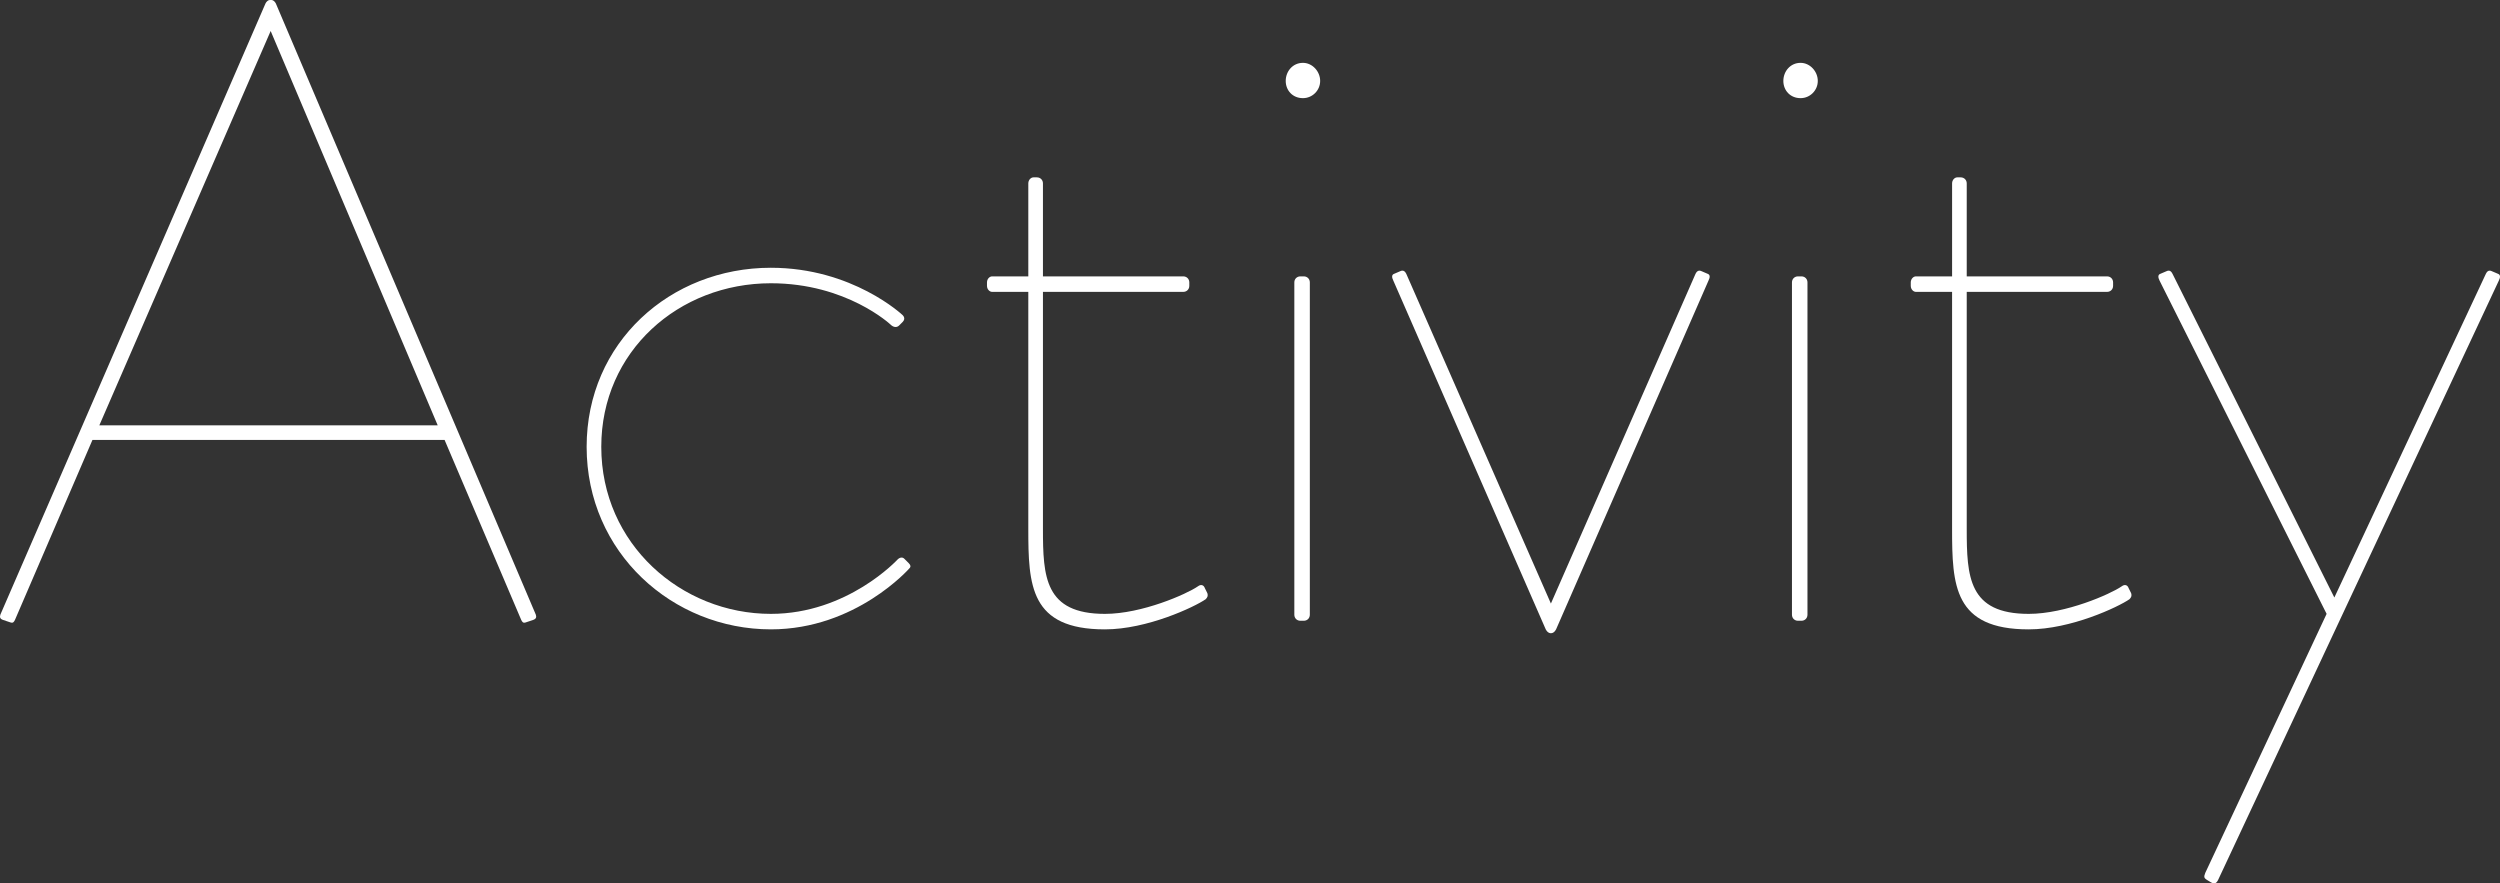 <?xml version="1.0" encoding="UTF-8"?>
<svg id="_レイヤー_2" data-name="レイヤー 2" xmlns="http://www.w3.org/2000/svg" width="313.602" height="110.81" viewBox="0 0 313.602 110.81">
  <rect x="0" y="0" width="313.602" height="110.81" fill="#333333" stroke="none"/>
  <g id="_テキスト" data-name="テキスト">
    <g>
      <path d="M33.305.432c.108-.216.324-.432.54-.432h.216c.216,0,.432.216.54.432l32.617,76.681c.108.324,0,.54-.324.648l-.972.324c-.324.108-.432-.108-.54-.324l-9.612-22.573H11.597L1.877,77.761c-.108.216-.216.432-.54.324l-.972-.324c-.324-.108-.432-.324-.324-.648L33.305.432ZM54.906,53.353L33.953,3.888,12.461,53.353h42.445Z" fill="#fff"/>
      <path d="M96.701,33.588c10.26,0,16.524,5.94,16.524,5.94.324.324.216.648,0,.864l-.432.432c-.324.324-.756.216-1.08-.108,0,0-5.508-5.184-15.012-5.184-11.557,0-21.276,8.532-21.276,20.52,0,12.204,10.044,20.952,21.276,20.952,9.612,0,15.876-6.804,15.876-6.804.324-.324.648-.324.864-.108l.54.54c.216.216.324.432.108.648,0,0-6.696,7.668-17.388,7.668-12.312,0-23.113-9.612-23.113-22.896,0-13.068,10.477-22.464,23.113-22.464Z" fill="#fff"/>
      <path d="M128.992,36.613h-4.536c-.324,0-.648-.324-.648-.756v-.432c0-.432.324-.756.648-.756h4.536v-11.664c0-.432.324-.756.648-.756h.432c.432,0,.756.324.756.756v11.664h17.604c.432,0,.756.324.756.756v.432c0,.432-.324.756-.756.756h-17.604v29.7c0,6.048.216,10.692,7.776,10.692,4.644,0,10.26-2.484,11.664-3.456.432-.324.756-.108.864.216l.324.648c.108.324,0,.54-.216.756-1.404.972-7.344,3.78-12.636,3.78-9.396,0-9.612-5.508-9.612-12.636v-29.7Z" fill="#fff"/>
      <path d="M161.282,10.152c0-1.188.864-2.268,2.16-2.268,1.188,0,2.16,1.08,2.16,2.268s-.972,2.16-2.16,2.16c-1.296,0-2.16-.972-2.16-2.16ZM162.362,35.425c0-.432.324-.756.756-.756h.432c.432,0,.756.324.756.756v41.688c0,.432-.324.756-.756.756h-.432c-.432,0-.756-.324-.756-.756v-41.688Z" fill="#fff"/>
      <path d="M174.782,35.208c-.216-.432-.216-.756.108-.864l.756-.324c.432-.216.648.108.756.324l18.145,41.365,18.144-41.365c.108-.216.324-.54.757-.324l.756.324c.324.108.324.432.107.864l-19.116,43.741c-.324.648-.972.648-1.296,0l-19.116-43.741Z" fill="#fff"/>
      <path d="M223.705,10.152c0-1.188.864-2.268,2.16-2.268,1.188,0,2.16,1.08,2.16,2.268s-.972,2.16-2.16,2.16c-1.296,0-2.16-.972-2.16-2.16ZM224.785,35.425c0-.432.324-.756.756-.756h.433c.432,0,.756.324.756.756v41.688c0,.432-.324.756-.756.756h-.433c-.432,0-.756-.324-.756-.756v-41.688Z" fill="#fff"/>
      <path d="M244.872,36.613h-4.536c-.324,0-.648-.324-.648-.756v-.432c0-.432.324-.756.648-.756h4.536v-11.664c0-.432.323-.756.647-.756h.433c.432,0,.756.324.756.756v11.664h17.604c.432,0,.756.324.756.756v.432c0,.432-.324.756-.756.756h-17.604v29.7c0,6.048.216,10.692,7.775,10.692,4.645,0,10.261-2.484,11.665-3.456.432-.324.756-.108.863.216l.324.648c.108.324,0,.54-.216.756-1.404.972-7.344,3.78-12.637,3.78-9.396,0-9.611-5.508-9.611-12.636v-29.7Z" fill="#fff"/>
      <path d="M270.899,35.208c-.216-.432-.216-.756.107-.864l.756-.324c.433-.216.648.108.757.324l20.304,40.609,19.009-40.609c.107-.216.324-.54.756-.324l.756.324c.324.108.324.432.108.864l-35.209,75.169c-.216.432-.432.54-.864.324l-.54-.324c-.323-.216-.432-.324-.216-.864l15.229-32.509-20.952-41.797Z" fill="#fff"/>
    </g>
  </g>
</svg>